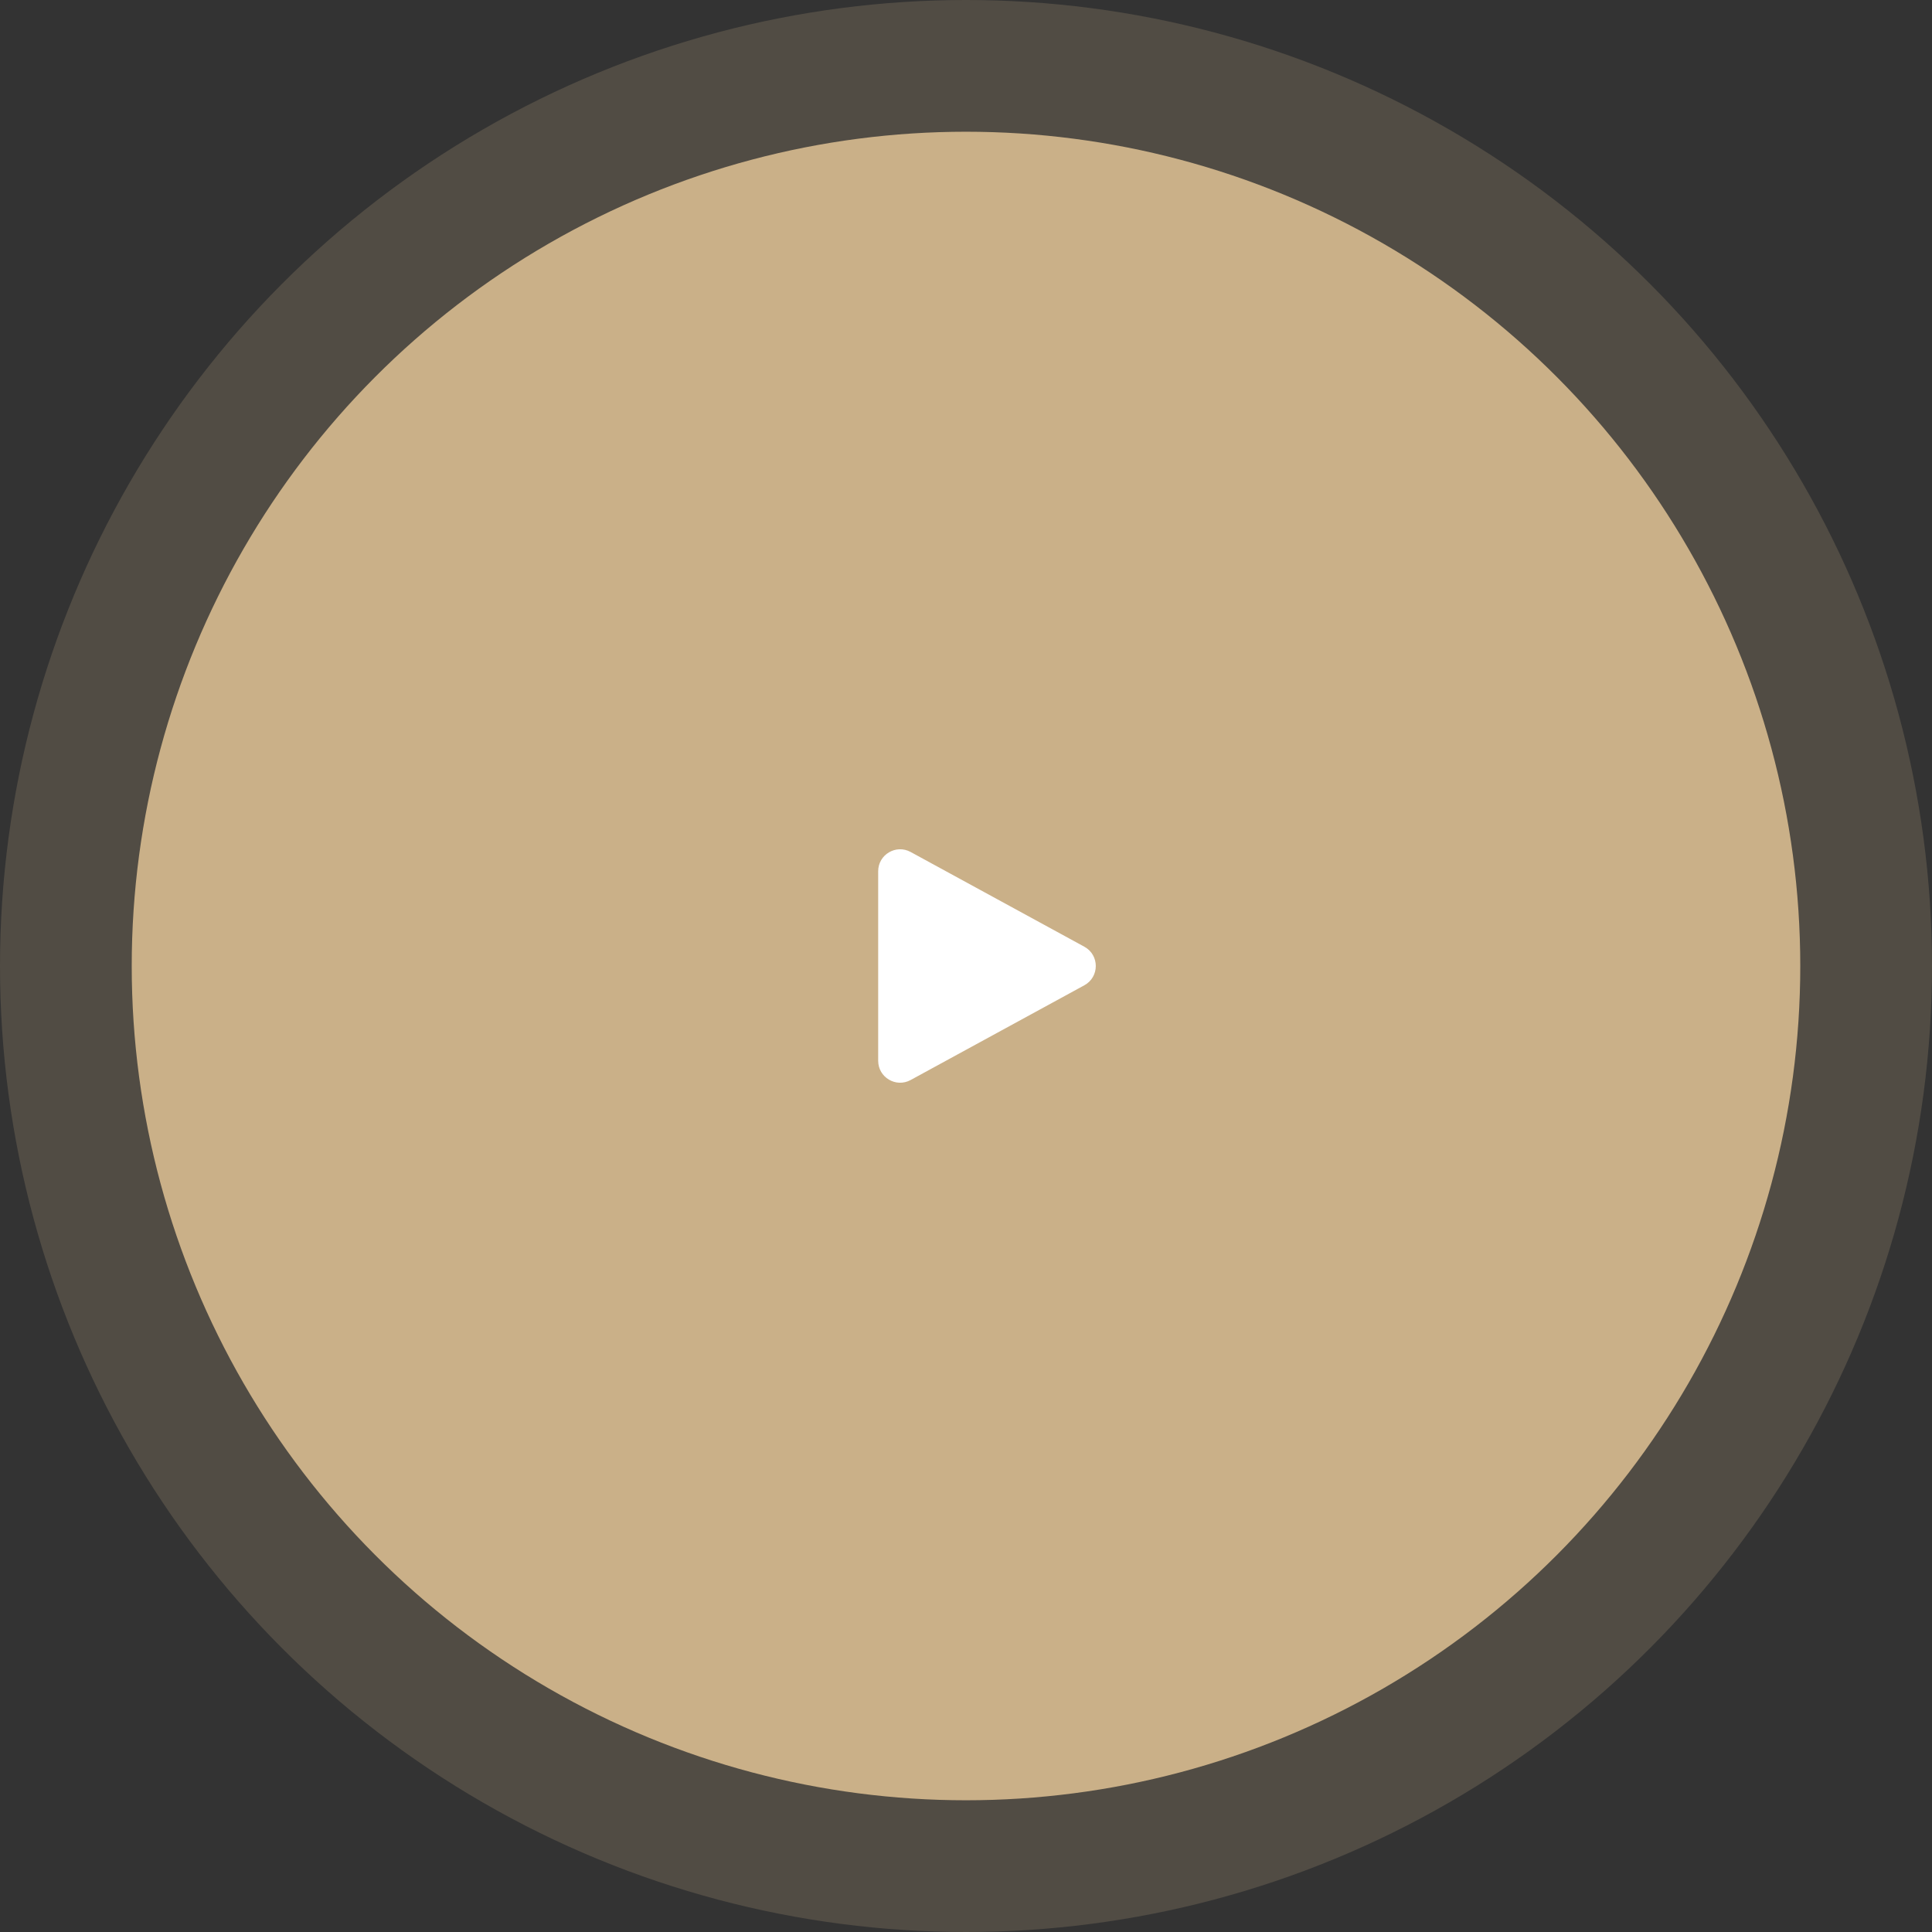 <svg width="88" height="88" viewBox="0 0 88 88" fill="none" xmlns="http://www.w3.org/2000/svg">
<rect x="0" y="0" width="88" height="88" fill="#333333" stroke="none"/>
<circle cx="44" cy="44" r="38" fill="#CBB088"/>
<circle cx="44" cy="44" r="44" fill="#CBB088" fill-opacity="0.2"/>
<path d="M49.391 43.122C50.085 43.501 50.085 44.499 49.391 44.878L41.479 49.193C40.812 49.557 40 49.075 40 48.316L40 39.684C40 38.925 40.812 38.443 41.479 38.807L49.391 43.122Z" fill="white"/>
</svg>
